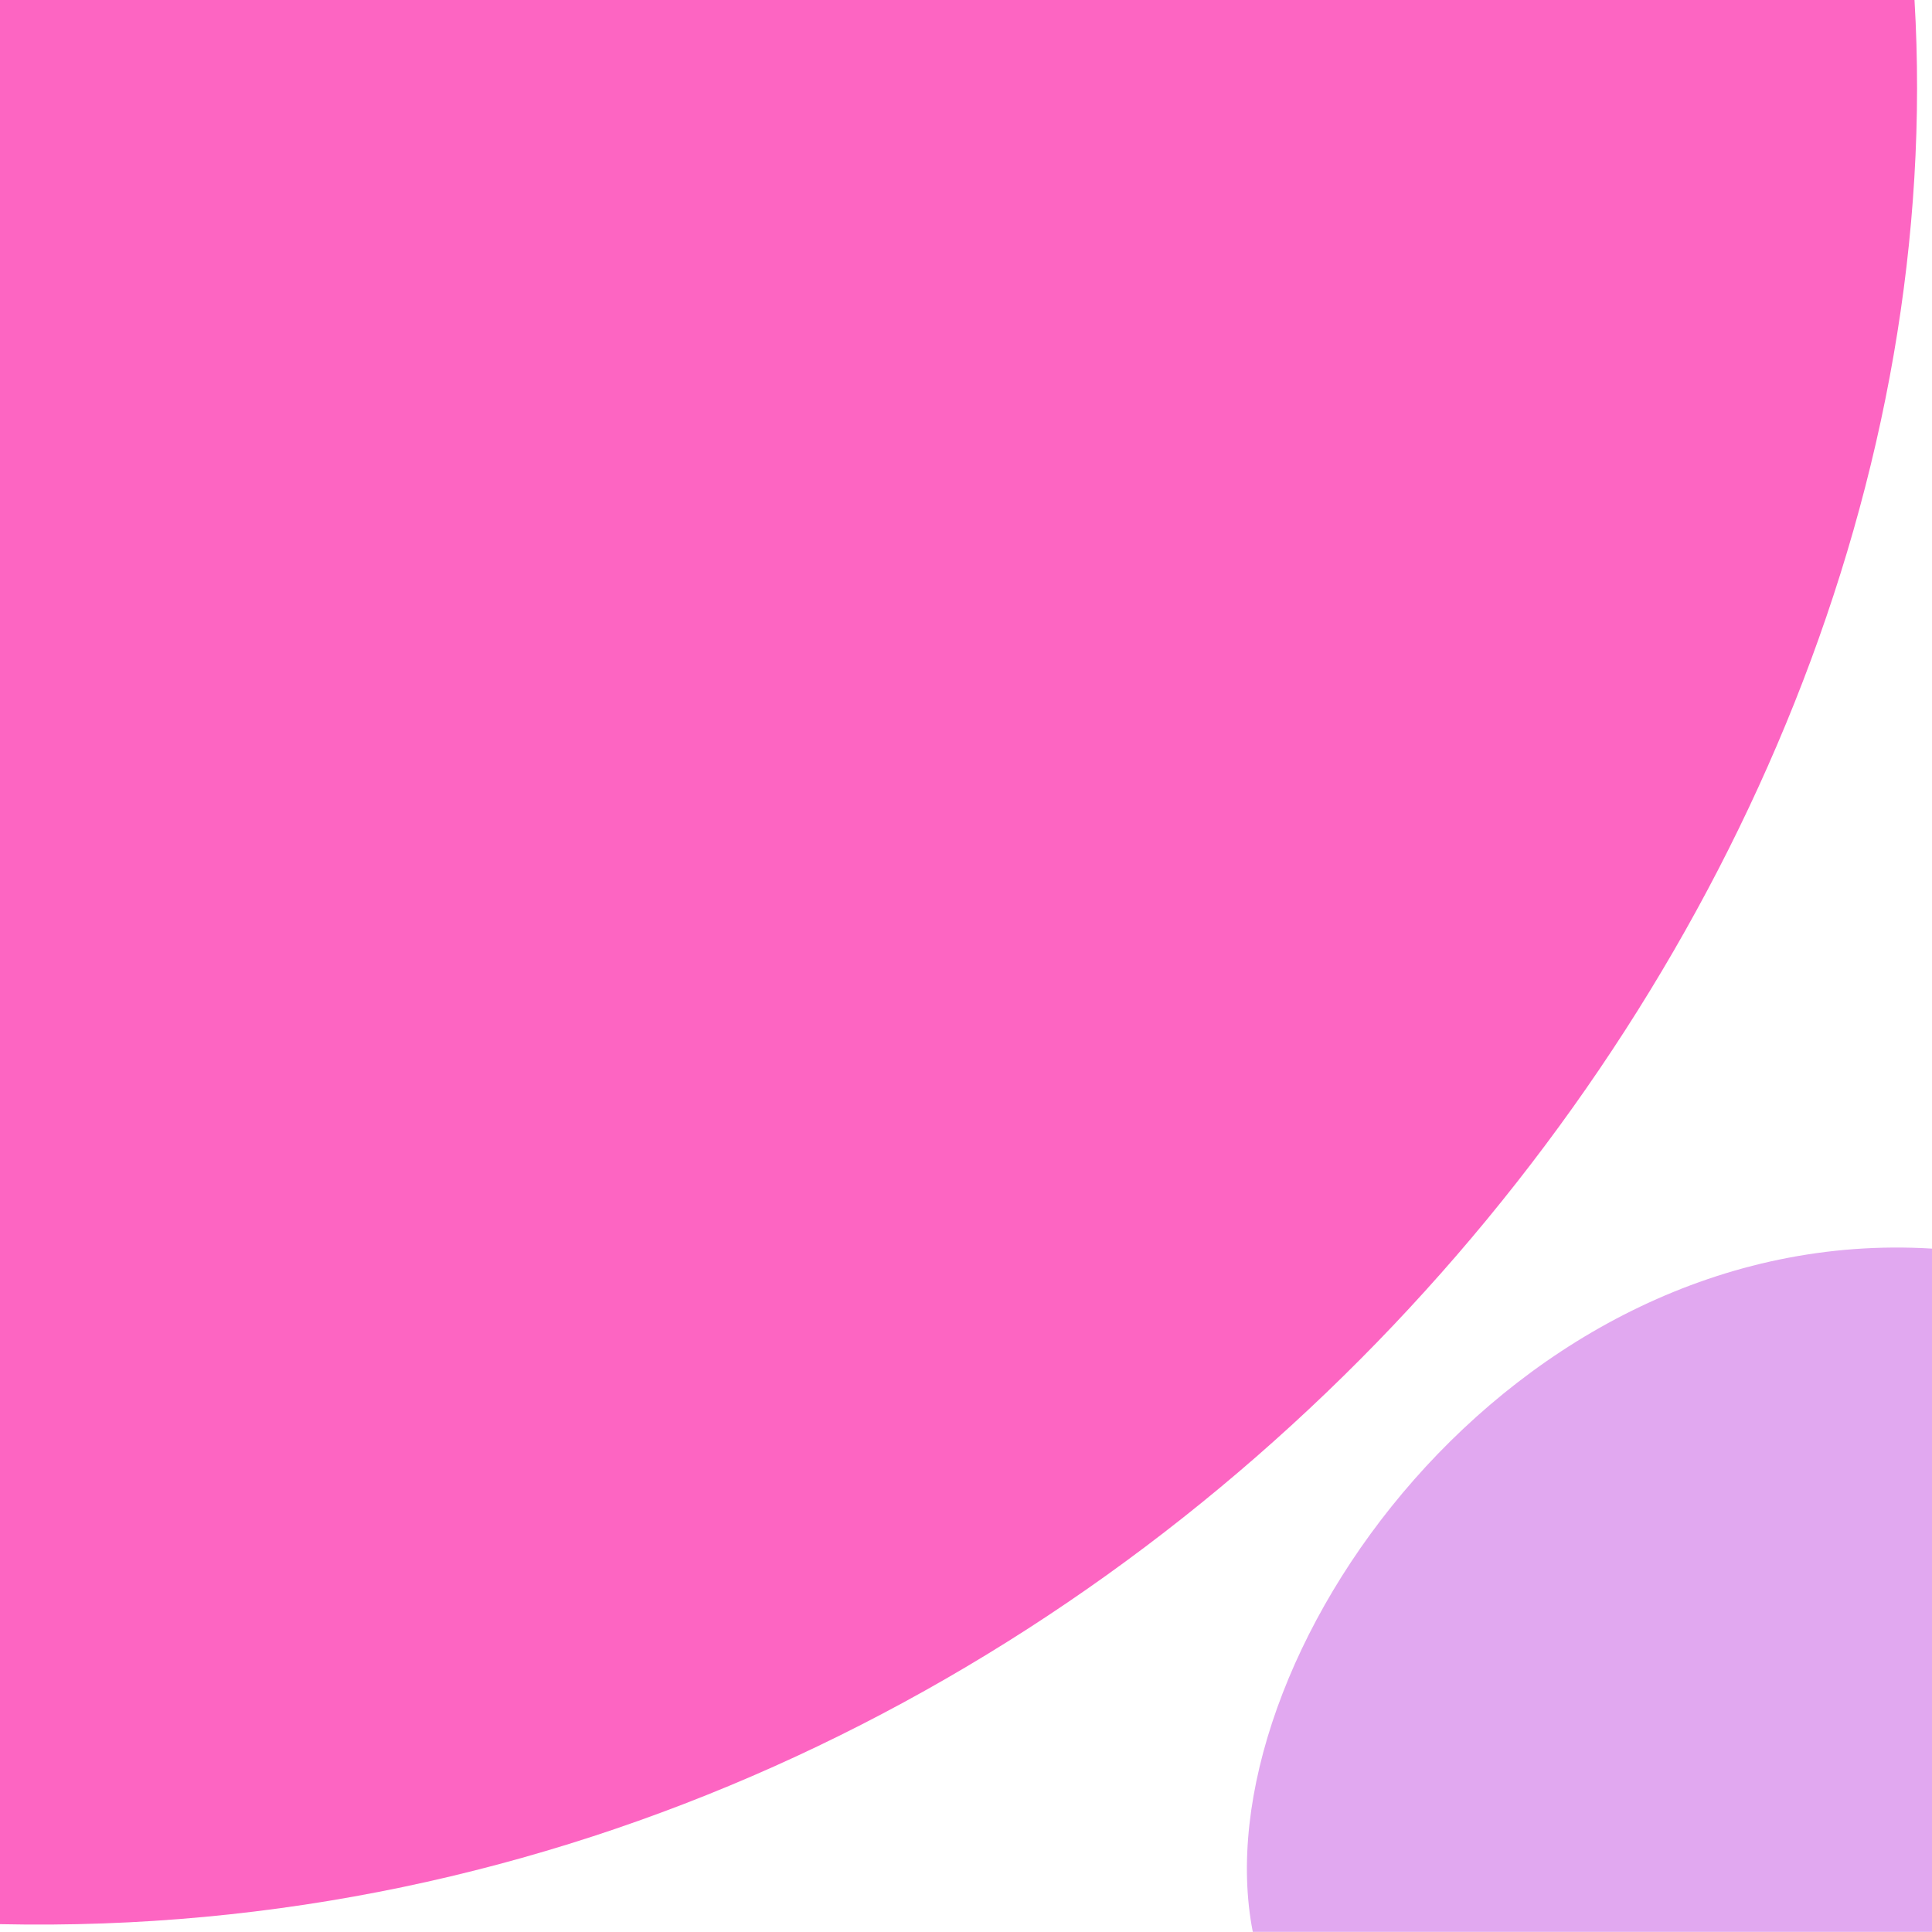 <svg width="36" height="36" viewBox="0 0 36 36" fill="none" xmlns="http://www.w3.org/2000/svg">
<path d="M0 11.838C4.58453e-06 7.816 4.66362e-06 3.948 4.66362e-06 0C12.002 0 23.838 0 35.674 0C36.714 17.607 20.622 36.302 0 35.854C0 27.903 0 19.947 0 11.838Z" fill="#FD65C2"/>
<path d="M36.001 26.269C36.001 29.581 36.001 32.742 36.001 35.997C31.737 35.997 27.543 35.997 23.344 35.997C22.359 30.982 28.124 22.788 36.001 23.266C36.001 24.206 36.001 25.162 36.001 26.269Z" fill="#E1A8F0"/>
</svg>
